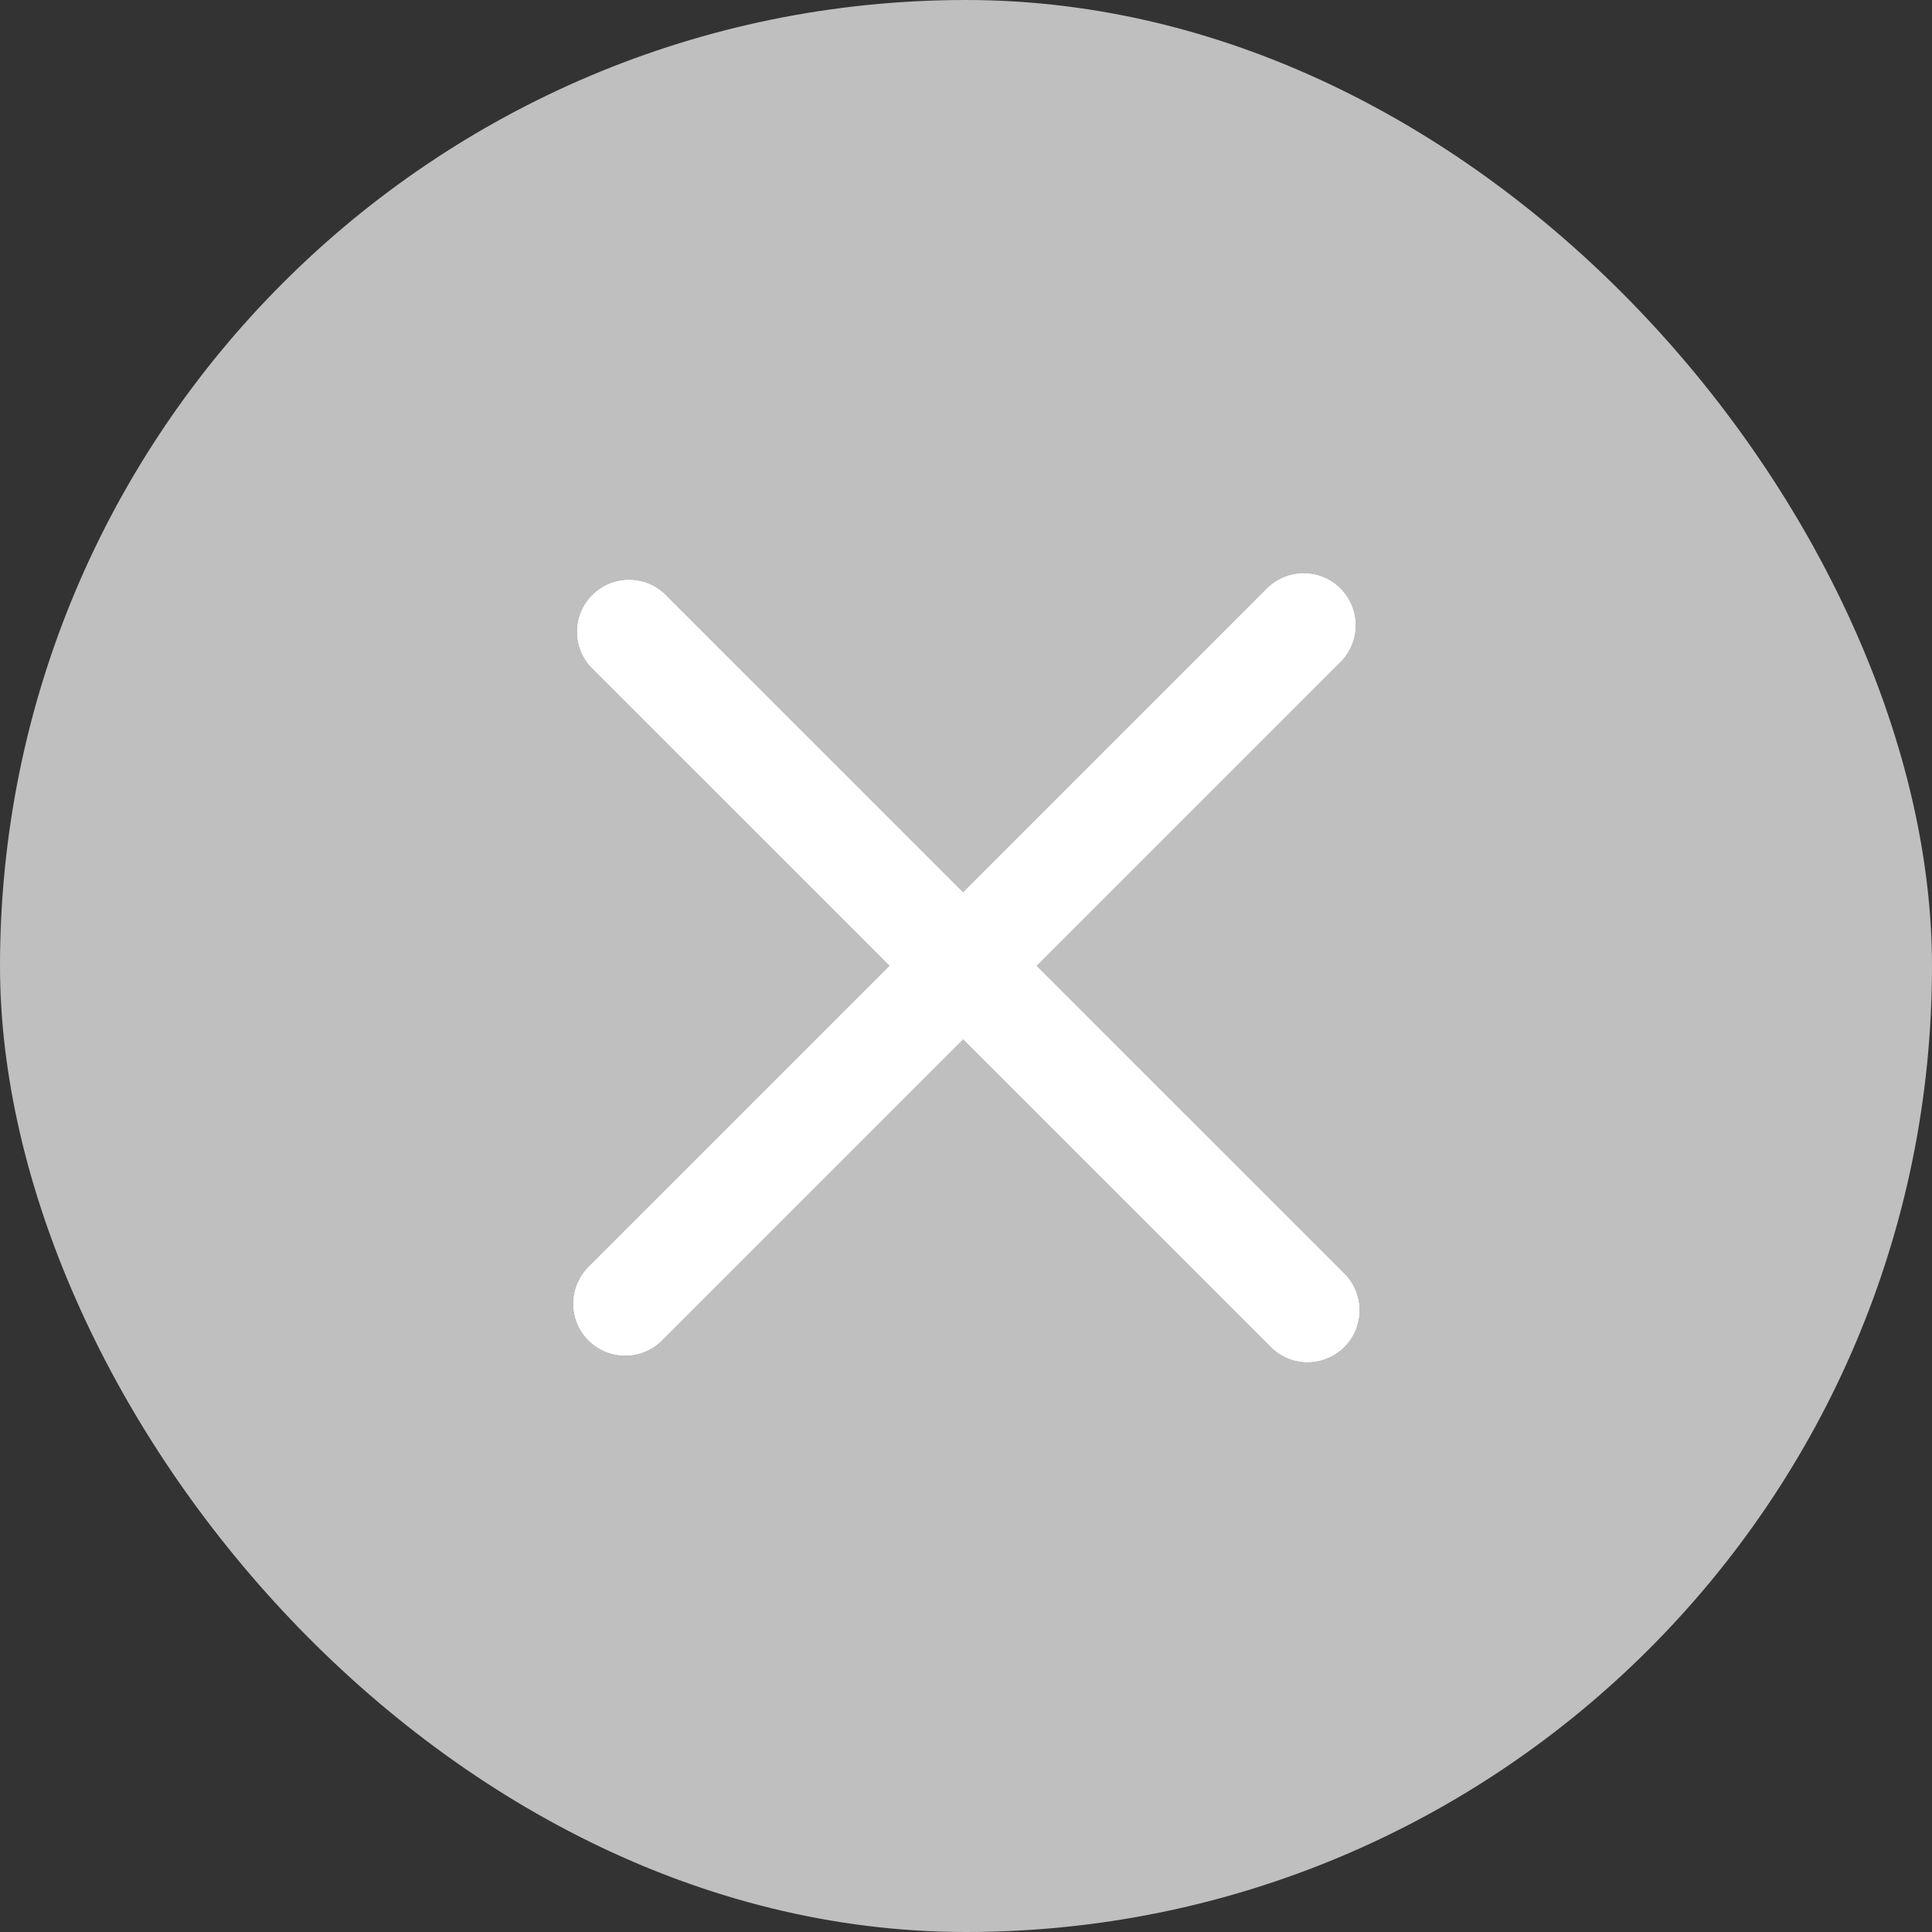 <svg width="28" height="28" viewBox="0 0 28 28" fill="none" xmlns="http://www.w3.org/2000/svg">
<rect x="0" y="0" width="28" height="28" fill="#333333" stroke="none"/>
<rect width="28" height="28" rx="14" fill="#BFBFBF"/>
<line x1="9.116" y1="9.156" x2="18.95" y2="18.989" stroke="white" stroke-width="1.5" stroke-linecap="round"/>
<line x1="9.116" y1="9.156" x2="18.95" y2="18.989" stroke="white" stroke-width="1.5" stroke-linecap="round"/>
<line x1="9.116" y1="9.156" x2="18.95" y2="18.989" stroke="white" stroke-width="1.5" stroke-linecap="round"/>
<line x1="18.894" y1="9.061" x2="9.061" y2="18.894" stroke="white" stroke-width="1.5" stroke-linecap="round"/>
<line x1="18.894" y1="9.061" x2="9.061" y2="18.894" stroke="white" stroke-width="1.5" stroke-linecap="round"/>
<line x1="18.894" y1="9.061" x2="9.061" y2="18.894" stroke="white" stroke-width="1.5" stroke-linecap="round"/>
</svg>
